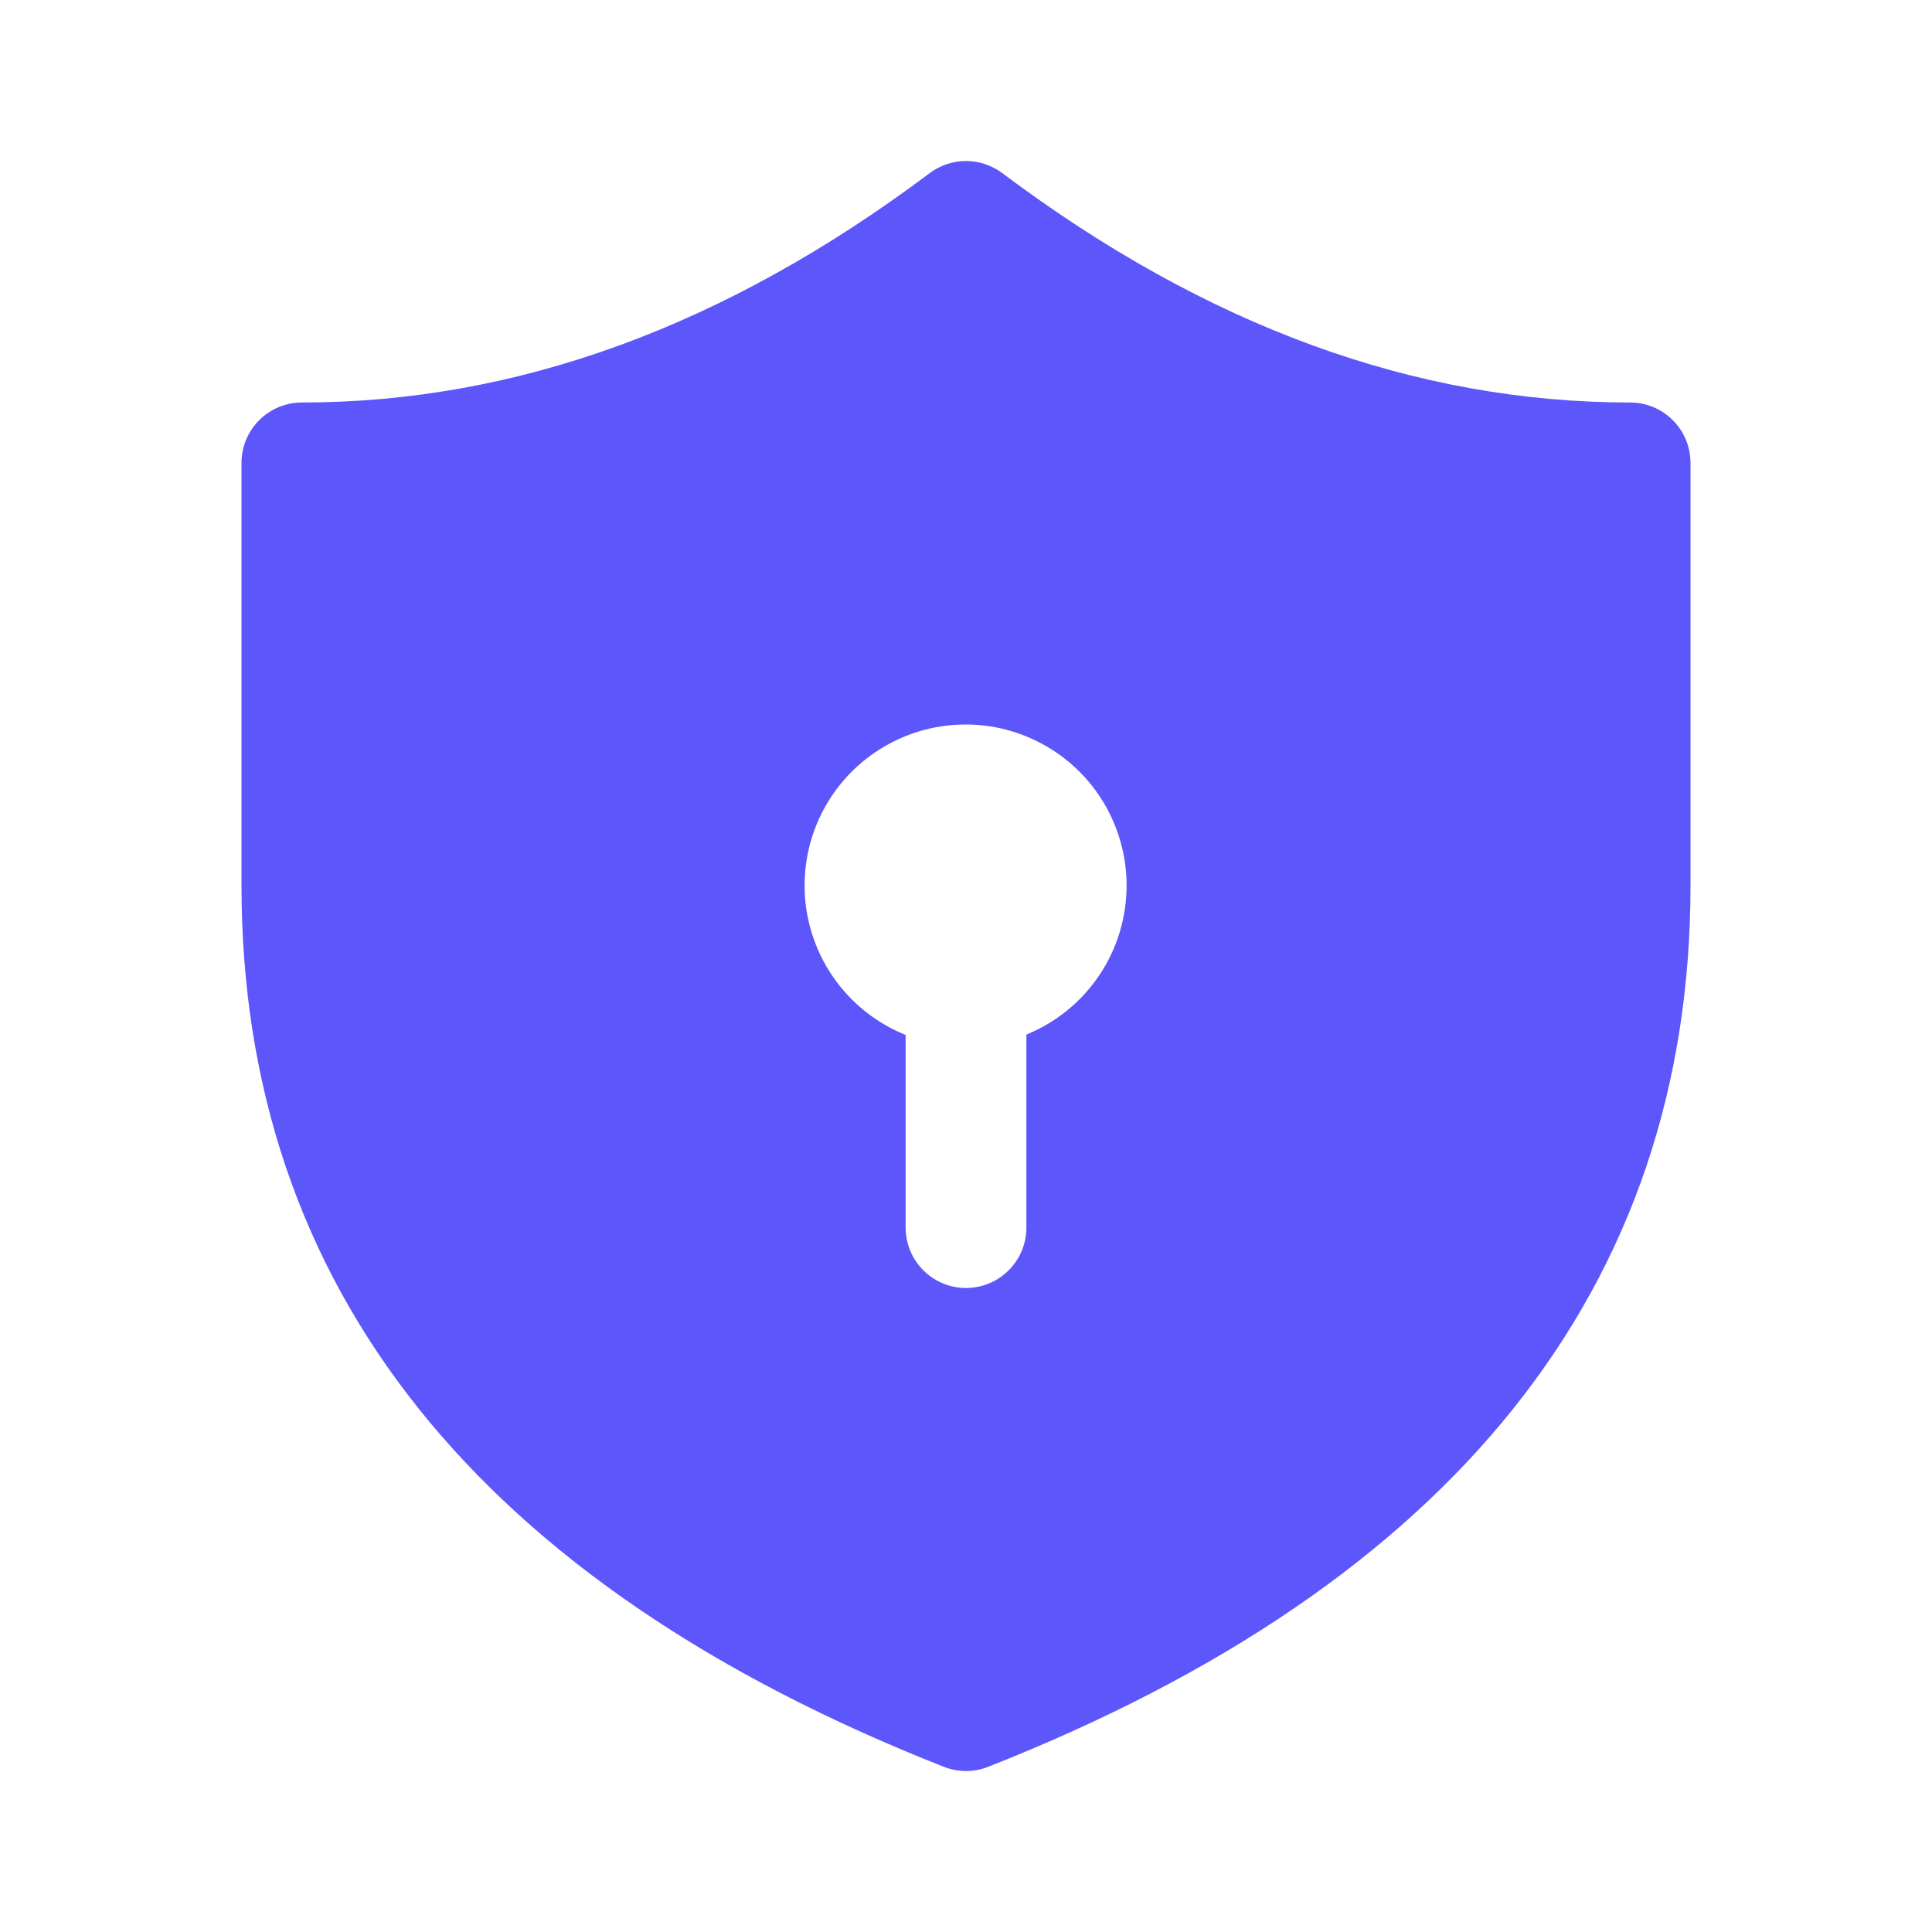 <?xml version="1.0" encoding="UTF-8"?>
<svg xmlns="http://www.w3.org/2000/svg" width="24" height="24" viewBox="0 0 24 24" fill="none">
  <path d="M3 5.75V11C3 16.001 5.958 19.676 11.725 21.948C11.902 22.018 12.098 22.018 12.275 21.948C18.042 19.676 21 16 21 11V5.75C21 5.551 20.921 5.36 20.78 5.22C20.64 5.079 20.449 5 20.25 5C17.587 5 14.992 4.057 12.45 2.15C12.32 2.053 12.162 2 12 2C11.838 2 11.68 2.053 11.55 2.15C9.008 4.057 6.413 5 3.75 5C3.551 5 3.36 5.079 3.22 5.22C3.079 5.36 3 5.551 3 5.75ZM13.995 11C13.995 11.398 13.877 11.786 13.655 12.116C13.433 12.446 13.118 12.702 12.75 12.852V15.25C12.75 15.449 12.671 15.64 12.53 15.78C12.39 15.921 12.199 16 12 16C11.801 16 11.61 15.921 11.47 15.78C11.329 15.64 11.25 15.449 11.25 15.25V12.856C10.913 12.721 10.619 12.496 10.4 12.207C10.181 11.917 10.045 11.573 10.006 11.212C9.968 10.851 10.028 10.487 10.181 10.157C10.334 9.828 10.574 9.546 10.875 9.343C11.176 9.14 11.526 9.022 11.889 9.003C12.251 8.983 12.612 9.063 12.933 9.234C13.254 9.404 13.522 9.658 13.709 9.969C13.896 10.281 13.995 10.637 13.995 11Z" fill="#5C56FB"></path>
</svg>
